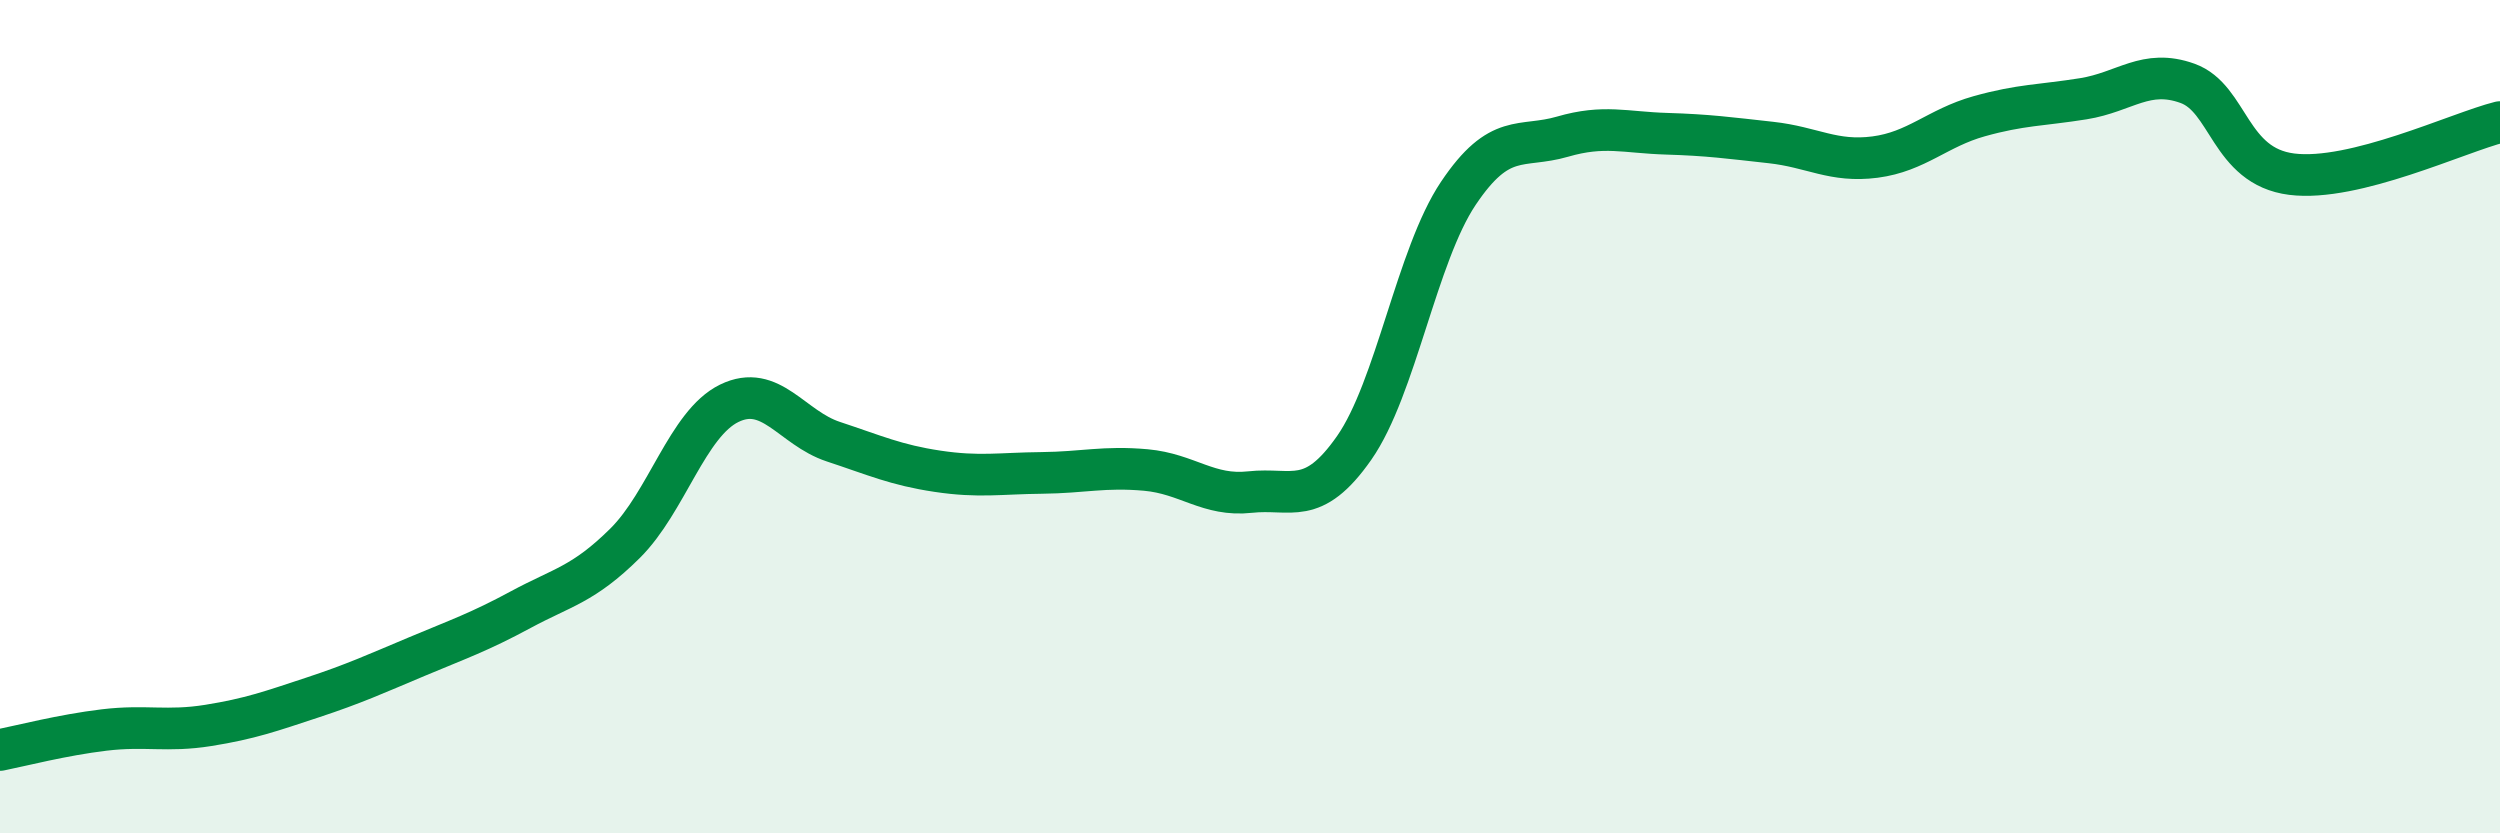 
    <svg width="60" height="20" viewBox="0 0 60 20" xmlns="http://www.w3.org/2000/svg">
      <path
        d="M 0,18 C 0.5,17.9 1.5,17.64 2.5,17.52 C 3.5,17.4 4,17.57 5,17.41 C 6,17.25 6.5,17.07 7.5,16.74 C 8.5,16.41 9,16.18 10,15.76 C 11,15.34 11.5,15.17 12.5,14.63 C 13.5,14.09 14,14.03 15,13.04 C 16,12.05 16.5,10.17 17.5,9.68 C 18.5,9.19 19,10.27 20,10.6 C 21,10.93 21.5,11.16 22.5,11.31 C 23.5,11.46 24,11.36 25,11.35 C 26,11.34 26.5,11.19 27.5,11.28 C 28.5,11.37 29,11.92 30,11.81 C 31,11.7 31.5,12.18 32.5,10.75 C 33.5,9.32 34,6.13 35,4.64 C 36,3.15 36.5,3.57 37.5,3.28 C 38.5,2.99 39,3.18 40,3.21 C 41,3.24 41.5,3.31 42.5,3.42 C 43.5,3.53 44,3.9 45,3.77 C 46,3.64 46.5,3.07 47.5,2.79 C 48.5,2.51 49,2.53 50,2.37 C 51,2.21 51.5,1.64 52.5,2 C 53.5,2.36 53.5,3.99 55,4.18 C 56.5,4.37 59,3.18 60,2.93L60 20L0 20Z"
        fill="#008740"
        opacity="0.1"
        stroke-linecap="round"
        stroke-linejoin="round"
      />
      <path
        d="M 0,18 C 0.5,17.9 1.5,17.64 2.5,17.52 C 3.5,17.4 4,17.57 5,17.41 C 6,17.25 6.5,17.07 7.5,16.74 C 8.5,16.41 9,16.18 10,15.76 C 11,15.34 11.5,15.17 12.5,14.63 C 13.5,14.09 14,14.03 15,13.04 C 16,12.05 16.5,10.17 17.5,9.68 C 18.5,9.19 19,10.27 20,10.6 C 21,10.93 21.5,11.16 22.5,11.31 C 23.5,11.46 24,11.36 25,11.35 C 26,11.34 26.5,11.19 27.5,11.28 C 28.5,11.37 29,11.92 30,11.81 C 31,11.7 31.5,12.18 32.5,10.75 C 33.5,9.32 34,6.13 35,4.64 C 36,3.15 36.5,3.57 37.5,3.28 C 38.5,2.99 39,3.18 40,3.21 C 41,3.24 41.5,3.31 42.5,3.42 C 43.5,3.53 44,3.9 45,3.77 C 46,3.64 46.5,3.07 47.5,2.79 C 48.5,2.51 49,2.53 50,2.37 C 51,2.21 51.5,1.64 52.5,2 C 53.5,2.36 53.5,3.99 55,4.18 C 56.5,4.37 59,3.18 60,2.93"
        stroke="#008740"
        stroke-width="1"
        fill="none"
        stroke-linecap="round"
        stroke-linejoin="round"
      />
    </svg>
  
